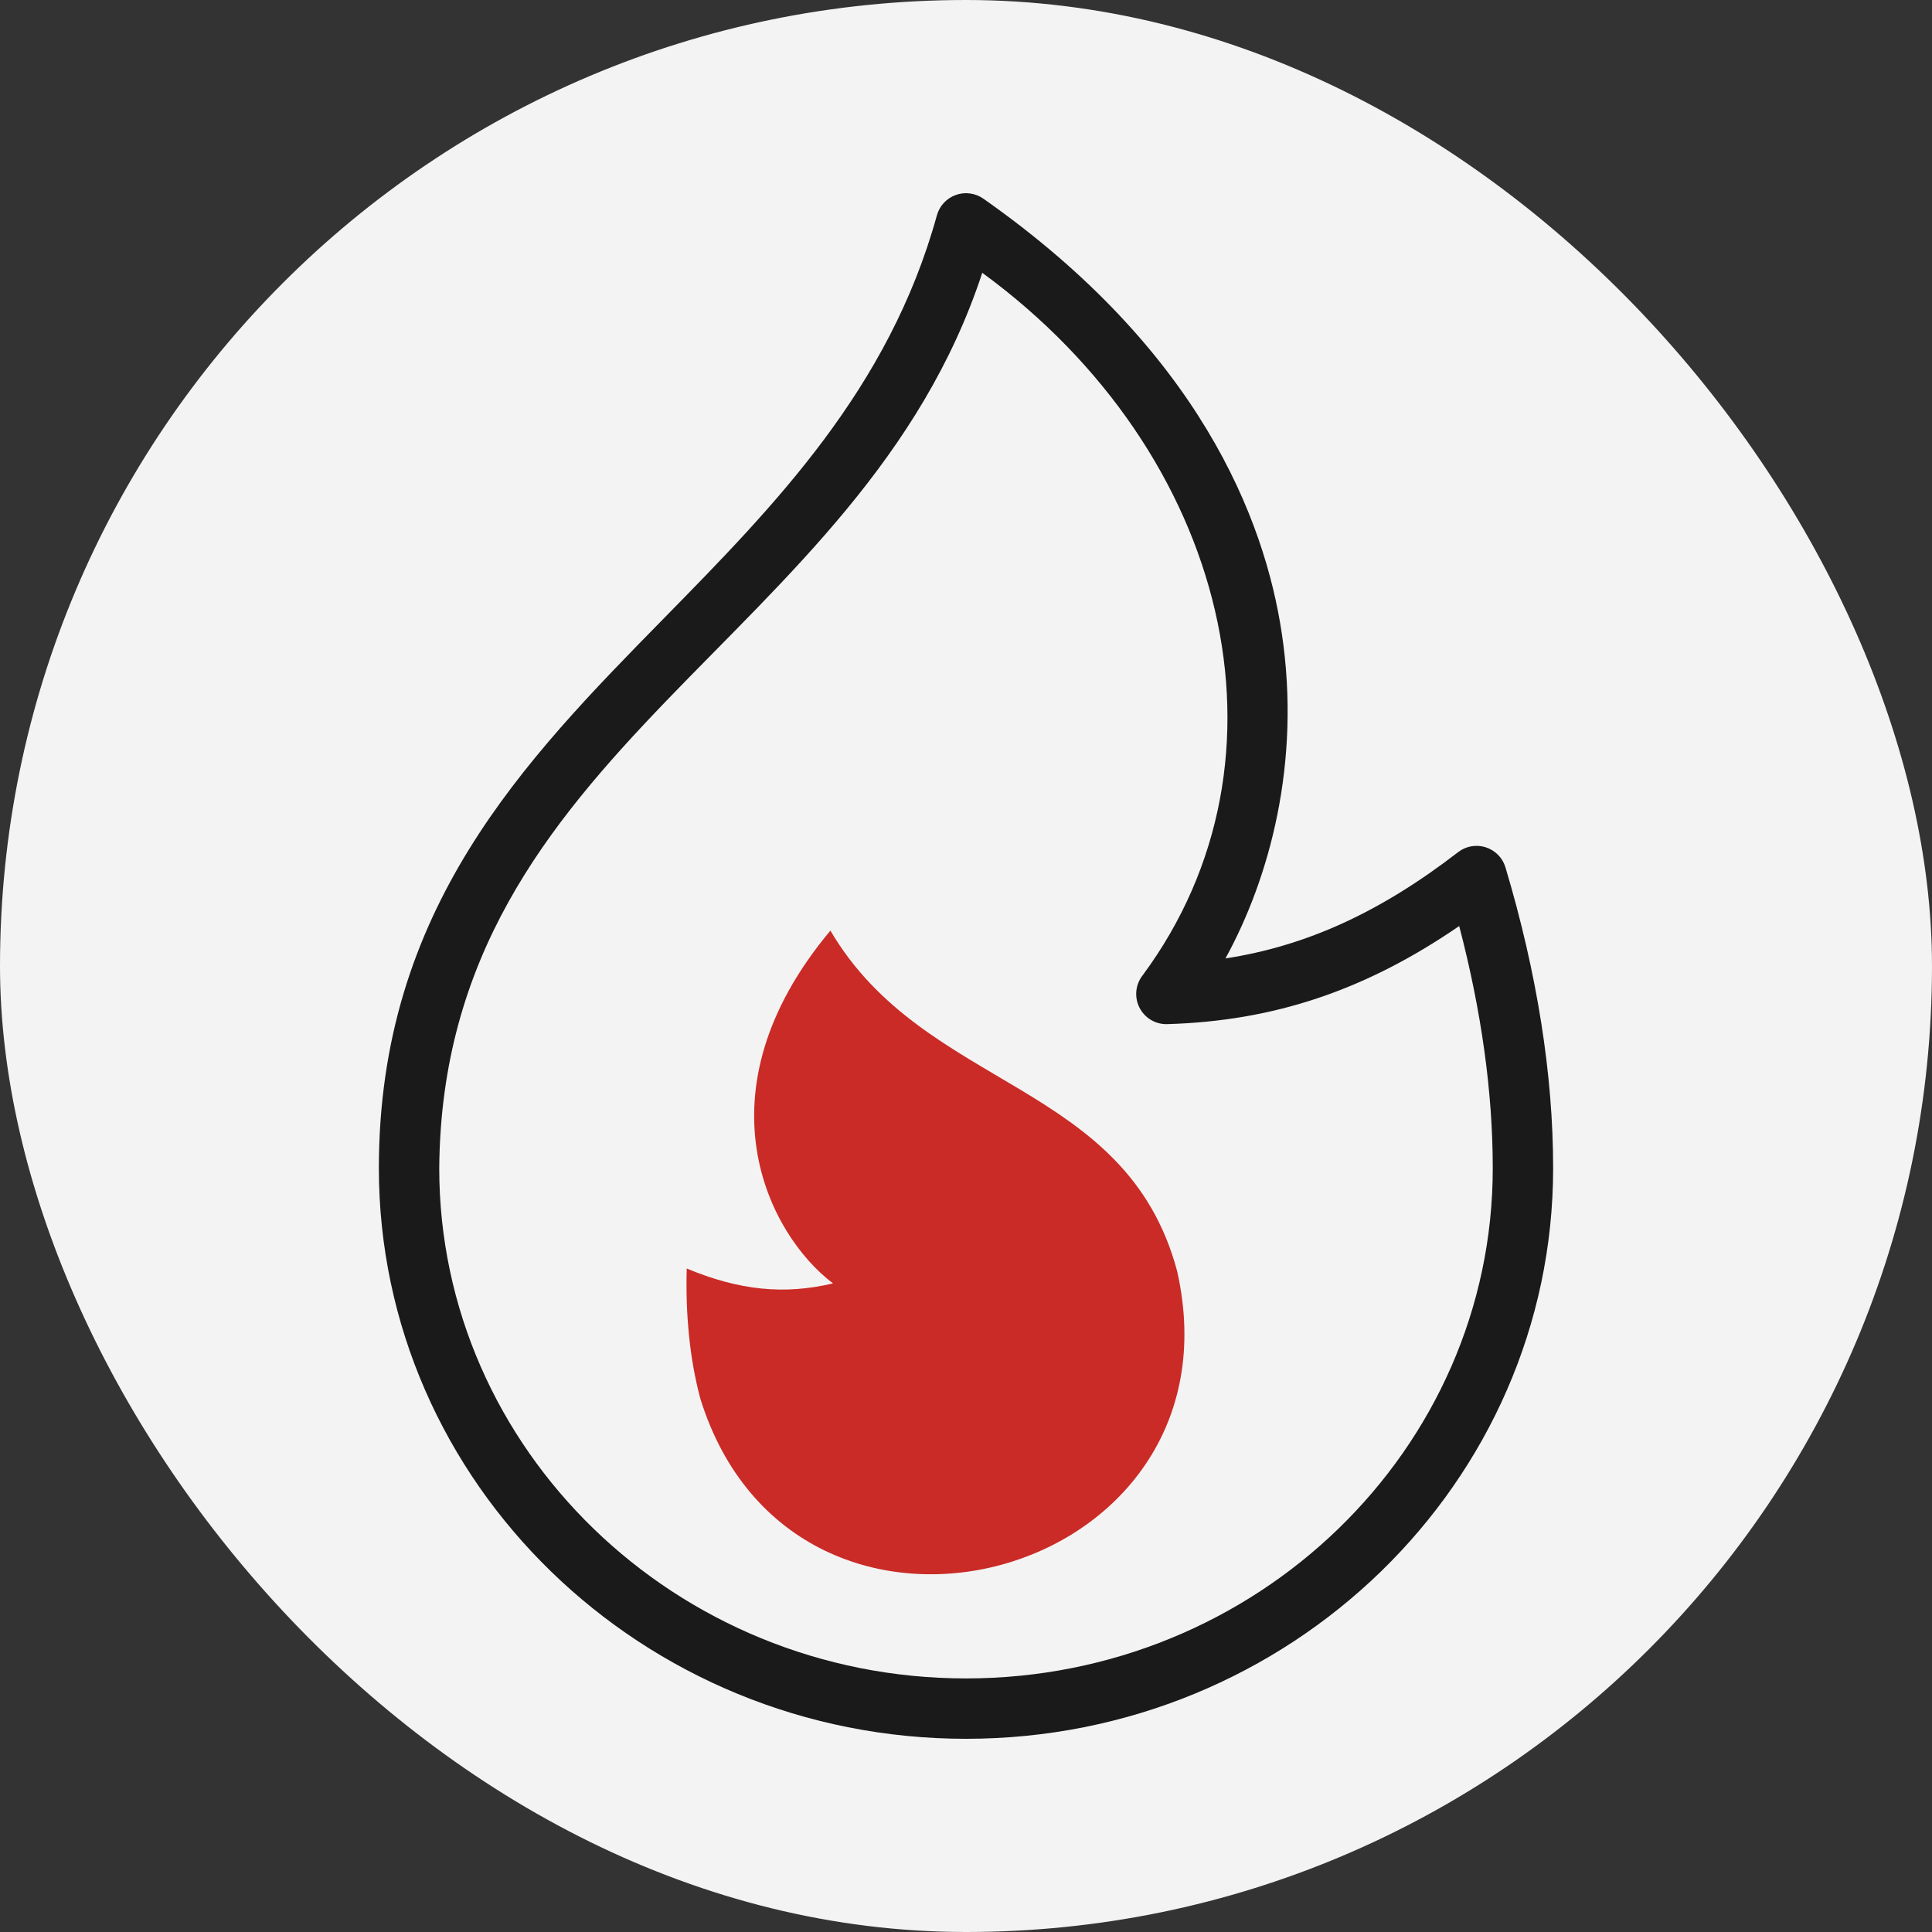 <?xml version="1.0" encoding="UTF-8"?> <svg xmlns="http://www.w3.org/2000/svg" width="60" height="60" viewBox="0 0 60 60" fill="none"><rect x="0" y="0" width="60" height="60" fill="#333333" stroke="none"/><rect width="60" height="60" rx="30" fill="#F3F3F3"></rect><g clip-path="url(#clip0_388_44)"><path d="M46.754 26.938C46.666 26.642 46.437 26.409 46.143 26.314C45.849 26.219 45.527 26.275 45.283 26.464C42.876 28.321 40.587 29.376 38.058 29.765C39.428 27.265 40.408 23.686 39.809 19.68C39.276 16.111 37.235 10.87 30.539 6.17C30.289 5.995 29.97 5.952 29.683 6.055C29.396 6.158 29.177 6.394 29.096 6.688C27.608 12.077 24.062 15.692 20.632 19.188C16.273 23.631 11.766 28.226 11.766 36.278C11.766 46.05 19.946 54 30 54C40.054 54 48.234 46.05 48.234 36.278C48.234 33.369 47.736 30.227 46.754 26.938ZM30 52.125C20.979 52.125 13.641 45.016 13.641 36.278C13.743 23.16 26.736 19.951 30.505 8.472C38.157 14.066 40.464 23.567 35.484 30.292C35.261 30.578 35.223 30.968 35.387 31.292C35.551 31.616 35.886 31.817 36.251 31.805C39.555 31.709 42.4 30.761 45.317 28.759C46.009 31.404 46.359 33.928 46.359 36.278C46.359 45.016 39.021 52.125 30 52.125Z" fill="#1A1A1A"></path><path fill-rule="evenodd" clip-rule="evenodd" d="M36.557 39.475C34.967 33.542 28.719 33.889 25.789 28.901C21.584 33.924 23.862 38.341 25.87 39.857C24.367 40.213 22.973 40.081 21.327 39.395C21.287 40.814 21.417 42.197 21.751 43.442C24.692 52.869 38.724 49.101 36.557 39.475Z" fill="#CA2B26"></path></g><defs><clipPath id="clip0_388_44"><rect width="48" height="48" fill="white" transform="translate(6 6)"></rect></clipPath></defs></svg> 